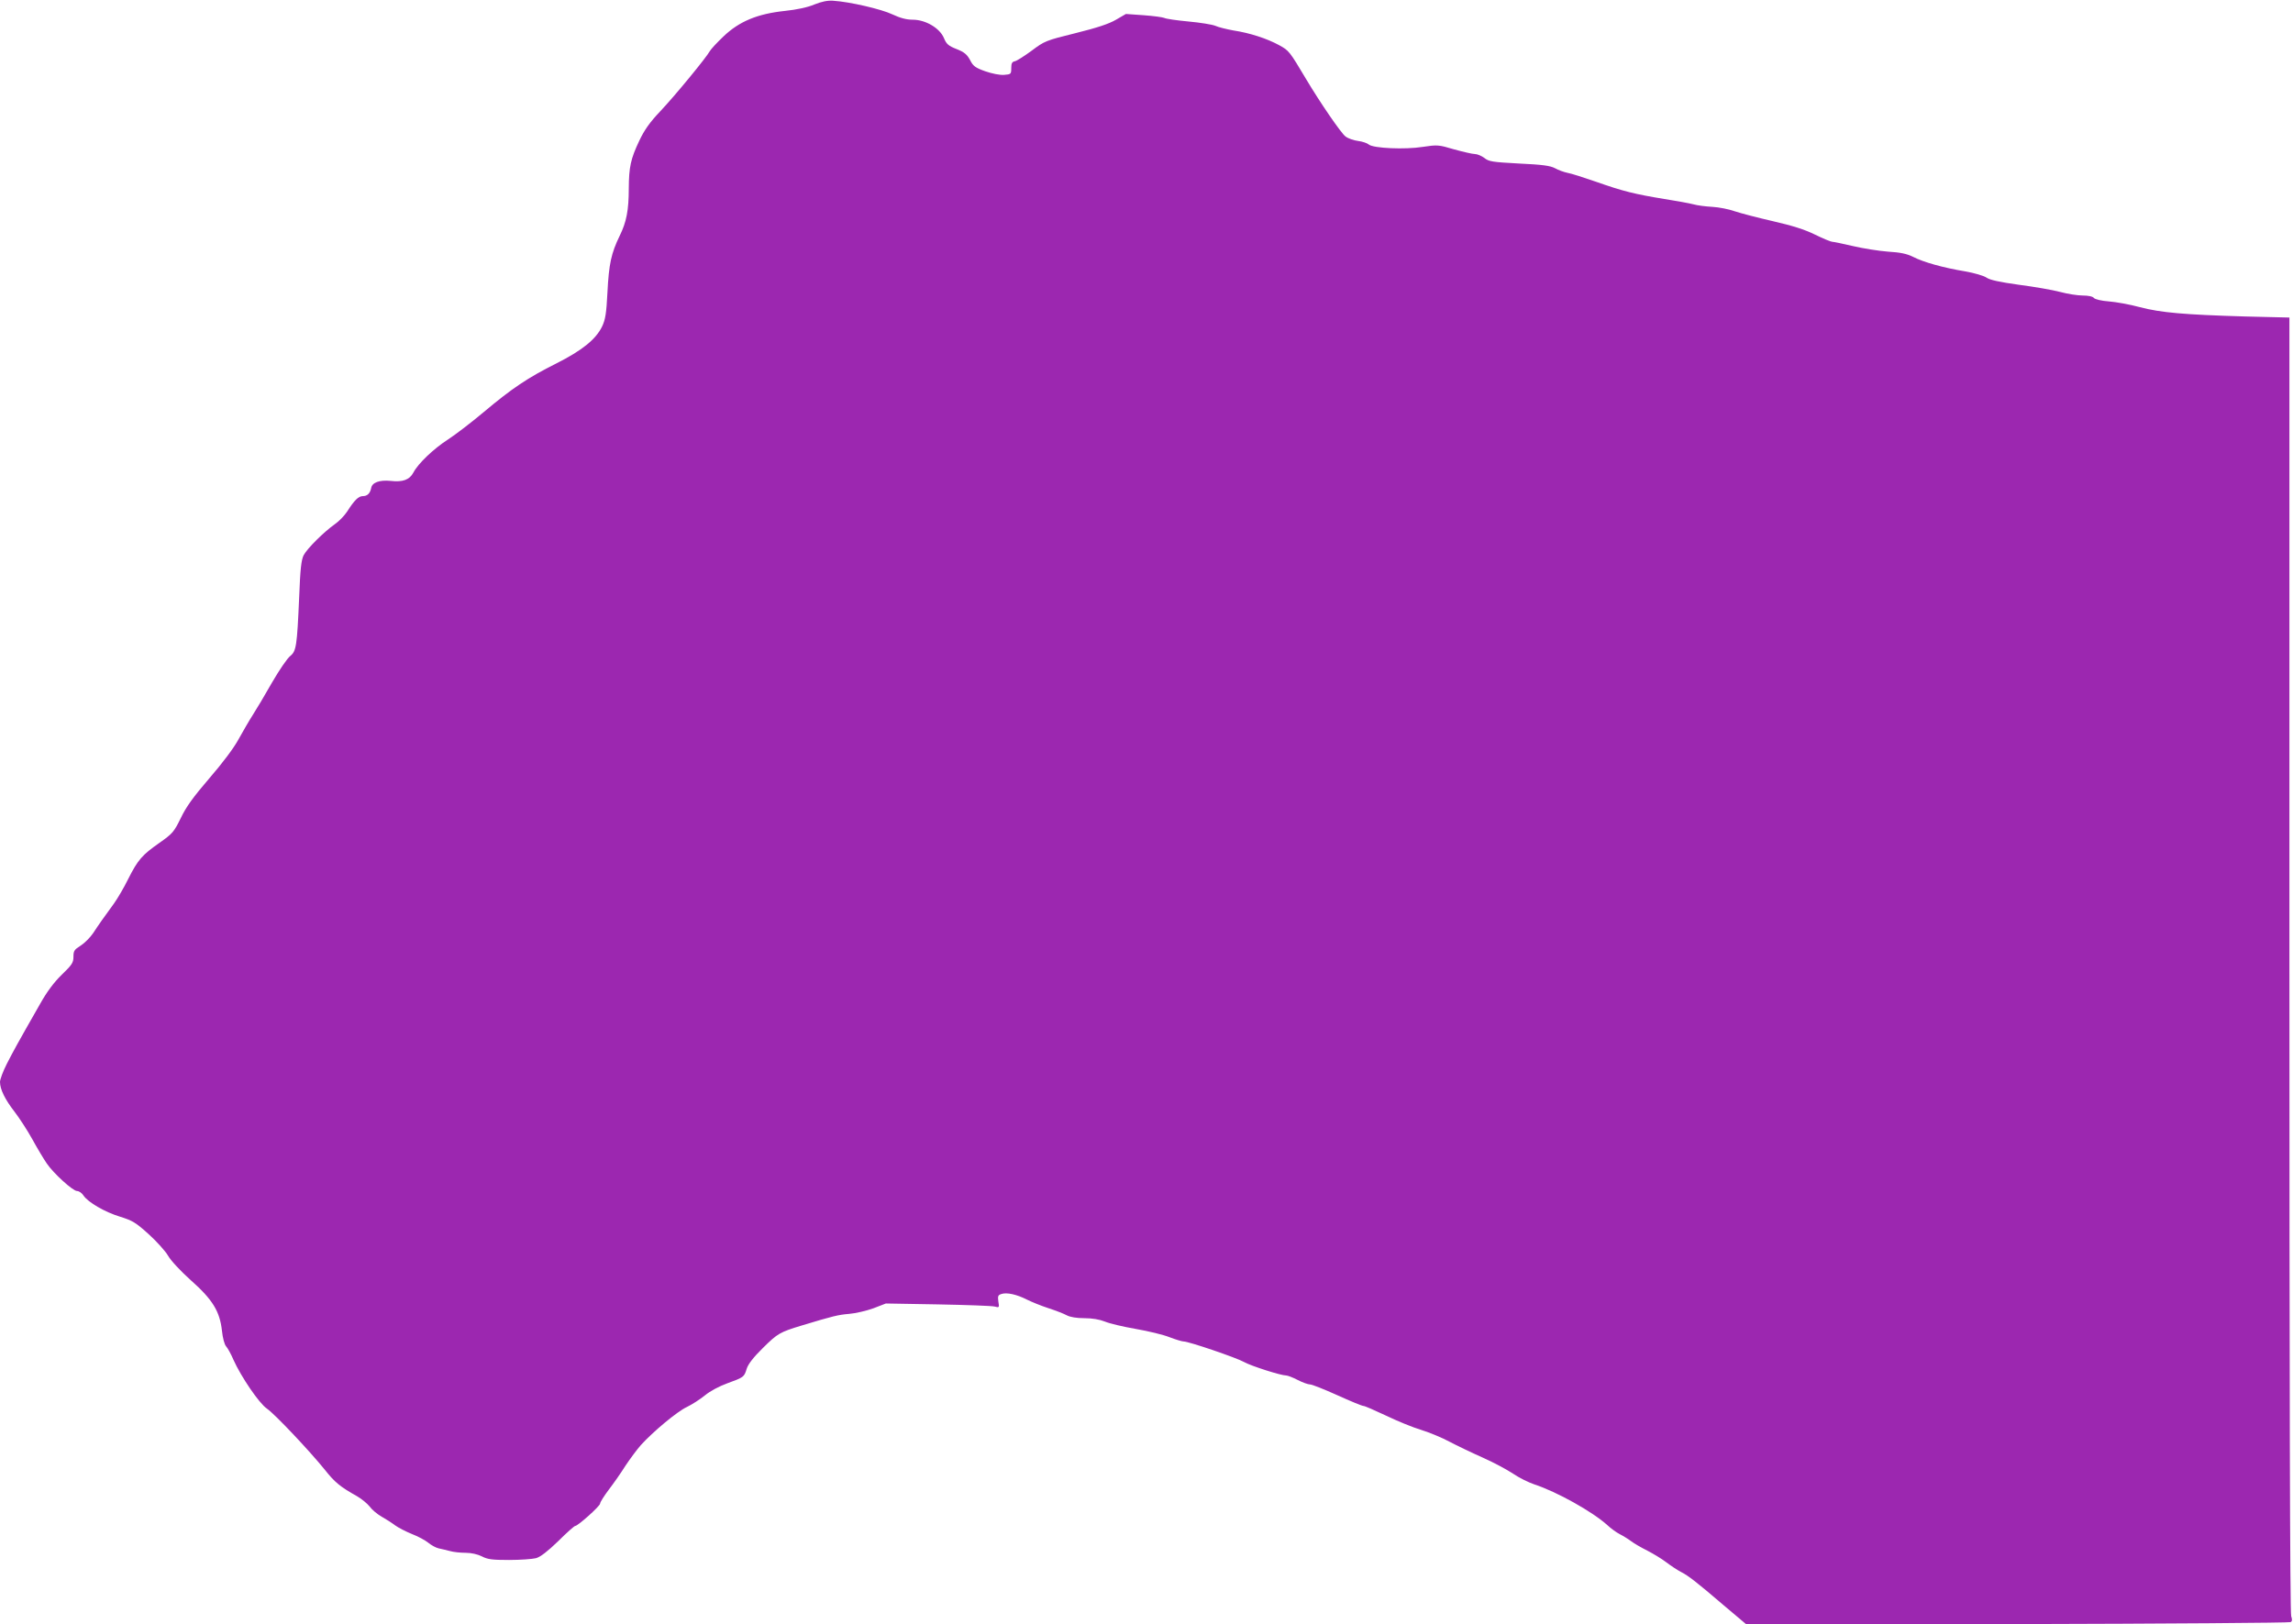 <?xml version="1.0" standalone="no"?>
<!DOCTYPE svg PUBLIC "-//W3C//DTD SVG 20010904//EN"
 "http://www.w3.org/TR/2001/REC-SVG-20010904/DTD/svg10.dtd">
<svg version="1.0" xmlns="http://www.w3.org/2000/svg"
 width="1280pt" height="907pt" viewBox="0 0 1280 907"
 preserveAspectRatio="xMidYMid meet">
<g transform="translate(0,907) scale(0.1,-0.1)"
fill="#9c27b0" stroke="none">
<path d="M4546 9045 c-37 -16 -98 -29 -165 -36 -152 -16 -254 -58 -342 -142
-36 -34 -71 -72 -77 -83 -19 -35 -192 -246 -276 -335 -59 -62 -89 -105 -117
-164 -49 -103 -58 -148 -59 -266 0 -123 -13 -189 -51 -266 -47 -97 -60 -156
-68 -314 -6 -120 -12 -154 -30 -192 -35 -72 -112 -134 -255 -206 -160 -80
-249 -140 -406 -272 -69 -58 -158 -126 -198 -152 -81 -52 -168 -135 -194 -185
-22 -41 -59 -55 -128 -47 -62 6 -103 -9 -108 -40 -6 -30 -22 -45 -46 -45 -25
0 -48 -23 -88 -86 -15 -23 -46 -55 -68 -70 -61 -43 -155 -136 -175 -174 -13
-26 -19 -76 -25 -235 -12 -273 -16 -300 -50 -328 -16 -12 -61 -78 -101 -147
-39 -69 -88 -151 -108 -182 -20 -31 -55 -92 -79 -135 -25 -47 -90 -134 -163
-218 -91 -106 -130 -160 -160 -223 -38 -77 -45 -86 -119 -138 -97 -68 -120
-94 -175 -203 -23 -47 -59 -108 -79 -136 -57 -78 -84 -116 -116 -165 -17 -25
-48 -56 -70 -70 -35 -22 -40 -29 -40 -62 0 -33 -8 -45 -65 -100 -44 -43 -83
-95 -121 -163 -132 -231 -149 -263 -186 -335 -21 -41 -38 -87 -38 -101 0 -41
28 -98 81 -166 26 -34 72 -104 100 -155 28 -51 64 -111 80 -134 38 -56 146
-154 169 -154 11 0 27 -11 36 -25 25 -38 120 -93 206 -119 68 -21 87 -33 158
-97 44 -40 93 -94 108 -120 15 -27 71 -87 127 -137 122 -108 162 -174 174
-282 4 -40 14 -77 23 -87 9 -10 28 -44 41 -75 42 -94 143 -243 187 -273 45
-31 238 -236 323 -341 56 -71 87 -96 180 -148 26 -15 57 -41 70 -57 12 -17 42
-43 67 -57 25 -14 59 -36 76 -49 18 -13 59 -34 93 -48 34 -13 75 -35 92 -49
17 -14 43 -28 57 -31 15 -3 43 -10 63 -15 20 -6 60 -10 88 -10 32 0 67 -8 91
-20 32 -17 59 -20 152 -20 62 0 130 5 150 10 25 7 65 38 124 95 47 47 90 85
95 85 15 0 139 111 139 125 0 8 22 42 48 77 27 35 69 95 94 135 26 39 64 90
85 114 68 75 203 188 257 213 29 14 74 43 101 65 29 24 80 51 124 67 93 34 95
35 109 81 8 26 37 64 91 117 82 81 94 88 216 125 175 53 204 60 265 65 36 3
96 17 135 31 l70 27 290 -5 c159 -3 302 -8 317 -12 26 -7 27 -6 21 28 -4 30
-2 36 17 42 30 10 85 -2 142 -31 26 -13 80 -35 120 -48 40 -13 87 -31 103 -40
19 -10 55 -16 98 -16 44 0 85 -7 115 -19 26 -11 103 -29 172 -41 69 -12 153
-32 188 -46 34 -13 70 -24 79 -24 29 0 296 -91 338 -115 39 -22 205 -75 235
-75 8 0 37 -11 64 -25 27 -14 58 -25 69 -25 11 0 79 -27 152 -60 73 -33 138
-60 146 -60 8 0 64 -25 126 -54 62 -30 150 -66 197 -80 47 -15 118 -44 158
-66 40 -21 123 -61 184 -88 61 -27 137 -68 170 -90 32 -22 86 -49 119 -60 125
-41 324 -152 407 -227 20 -19 52 -42 70 -51 18 -9 47 -27 63 -39 17 -13 57
-36 91 -53 33 -17 81 -46 107 -66 25 -19 60 -42 79 -52 43 -22 87 -56 240
-187 l128 -108 1512 3 c832 2 1518 7 1525 11 9 5 9 15 3 33 -7 16 -10 1340
-10 3638 l0 3613 -248 6 c-337 10 -469 21 -587 52 -55 15 -133 29 -172 32 -43
3 -78 12 -84 19 -7 9 -32 14 -63 14 -28 0 -85 9 -126 20 -41 11 -145 29 -230
40 -108 15 -163 27 -181 40 -14 10 -68 26 -120 35 -121 20 -232 51 -290 81
-34 17 -71 25 -140 29 -52 4 -140 18 -195 31 -56 13 -108 24 -116 24 -8 0 -51
18 -96 40 -59 29 -126 50 -235 75 -83 19 -179 44 -212 55 -33 12 -90 23 -126
25 -37 2 -84 8 -105 14 -22 6 -95 19 -164 30 -164 27 -230 43 -380 96 -69 24
-141 47 -160 50 -19 4 -51 15 -70 26 -27 14 -71 20 -201 26 -149 8 -168 11
-193 31 -16 12 -40 22 -53 22 -13 0 -65 12 -116 26 -87 26 -94 26 -174 14
-100 -16 -277 -8 -302 13 -9 8 -36 17 -60 20 -24 3 -56 14 -70 25 -24 17 -143
191 -218 317 -96 161 -97 162 -153 193 -68 37 -163 68 -255 82 -38 7 -84 18
-101 26 -17 7 -84 18 -150 24 -65 6 -126 15 -135 20 -9 4 -60 11 -115 15 l-99
7 -55 -32 c-39 -23 -105 -45 -226 -75 -166 -41 -173 -44 -245 -98 -41 -30 -83
-57 -94 -59 -15 -3 -20 -11 -20 -38 0 -34 -2 -35 -40 -38 -24 -2 -67 7 -105
20 -56 20 -68 29 -85 63 -17 31 -32 44 -75 61 -46 18 -57 28 -71 62 -24 56
-103 102 -174 102 -35 0 -69 9 -114 30 -61 29 -237 70 -331 76 -31 2 -64 -5
-104 -21z"/>
</g>
</svg>
